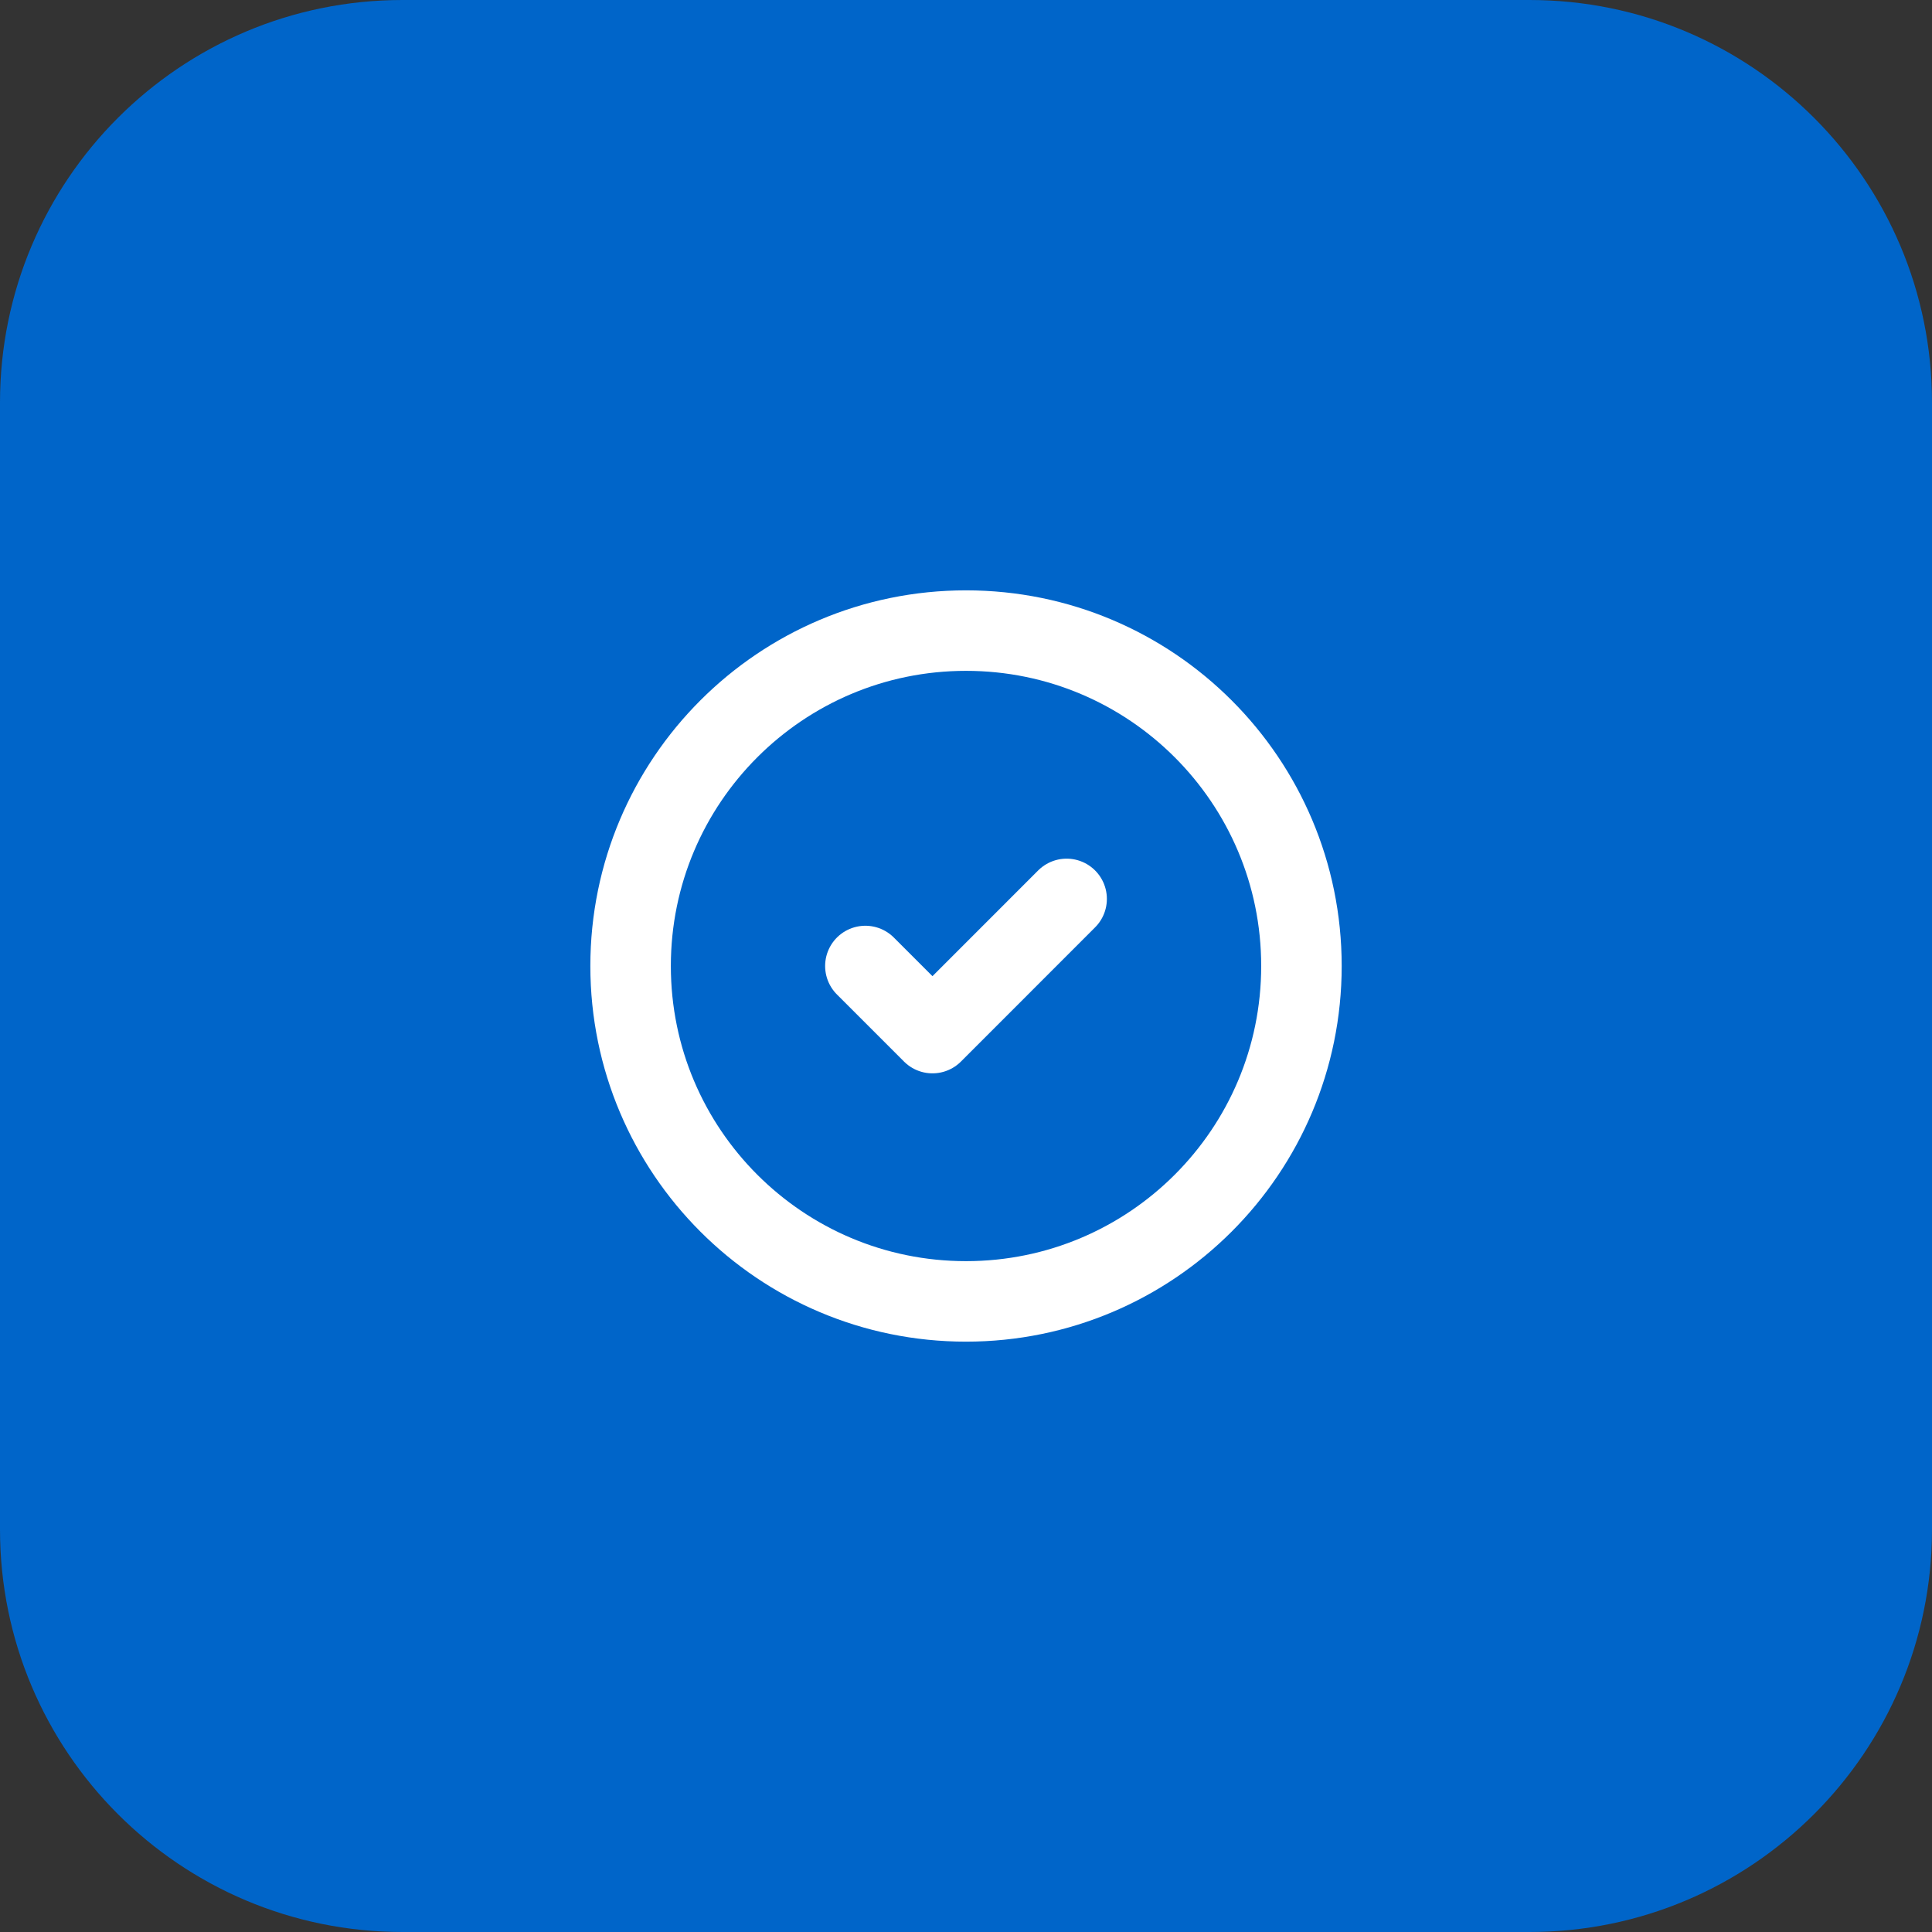 <svg width="48" height="48" viewBox="0 0 48 48" fill="none" xmlns="http://www.w3.org/2000/svg">
<rect x="0" y="0" width="48" height="48" fill="#333333" stroke="none"/>
<path d="M0 10C0 4.477 4.477 0 10 0H38C43.523 0 48 4.477 48 10V38C48 43.523 43.523 48 38 48H10C4.477 48 0 43.523 0 38V10Z" fill="#0065C9"/>
<g clip-path="url(#clip0_1_396)">
<path d="M24 32.333C28.603 32.333 32.334 28.602 32.334 24C32.334 19.398 28.603 15.667 24 15.667C19.398 15.667 15.667 19.398 15.667 24C15.667 28.602 19.398 32.333 24 32.333Z" stroke="white" stroke-width="2" stroke-linecap="round" stroke-linejoin="round"/>
<path d="M21.5 24L23.167 25.667L26.5 22.333" stroke="white" stroke-width="2" stroke-linecap="round" stroke-linejoin="round"/>
</g>
<defs>
<clipPath id="clip0_1_396">
<rect width="20" height="20" fill="white" transform="translate(14 14)"/>
</clipPath>
</defs>
</svg>
